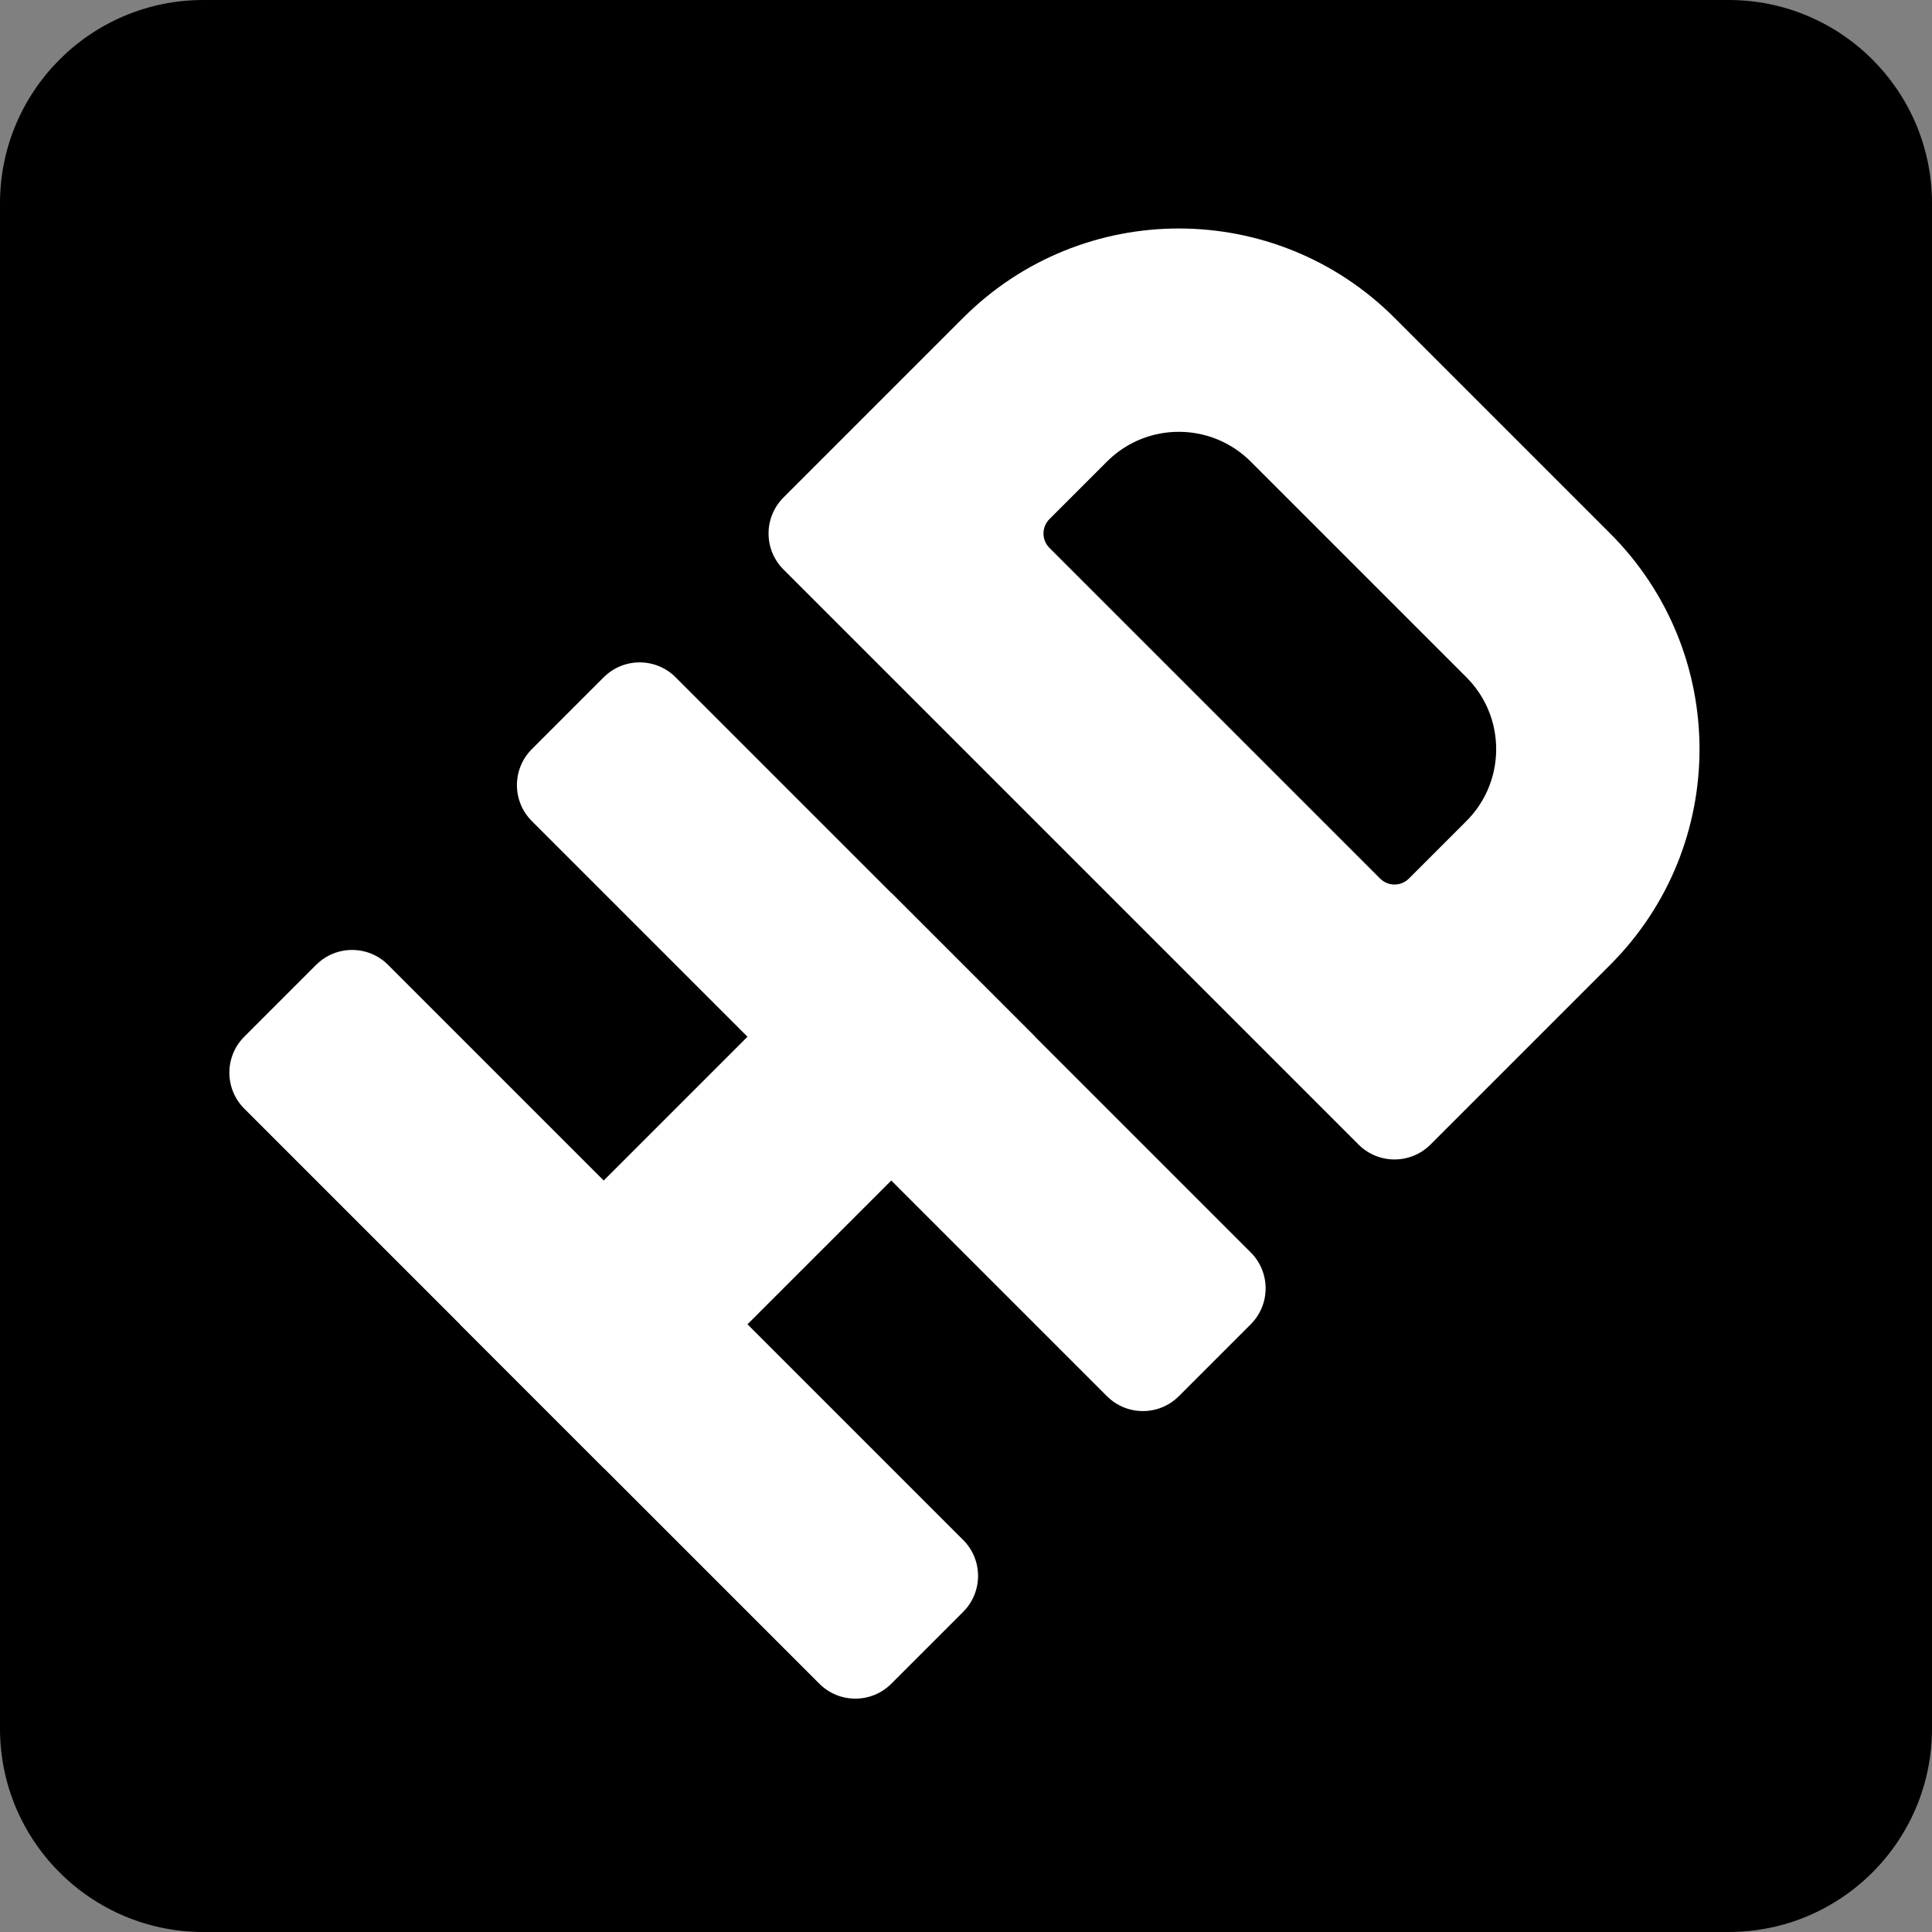 <svg xmlns="http://www.w3.org/2000/svg" xmlns:xlink="http://www.w3.org/1999/xlink" fill="none" version="1.1" width="380" height="380" viewBox="0 0 380 380"><rect x="0" y="0" width="380" height="380" fill="#808080" stroke="none"/><g><g><path d="M0 40C3.924219170633544e-15 17.909 17.909 0 40 0L340 0C362.091 0 380 17.909 380 40L380 340C380 362.091 362.091 380 340 380L40 380C17.909 380 0 362.091 0 340Z" fill="#000000" fill-opacity="1"/></g><g transform="matrix(0.707,-0.707,0.707,0.707,-137.191,90.792)"><g><path d="M121 221C121 215.477 125.477 211 131 211L151 211C156.523 211 161 215.477 161 221L161 381C161 386.523 156.523 391 151 391L131 391C125.477 391 121 386.523 121 381Z" fill="#FFFFFF" fill-opacity="1"/></g><g><path d="M41 221C41 215.477 45.477 211 51 211L71 211C76.523 211 81 215.477 81 221L81 381C81 386.523 76.523 391 71 391L51 391C45.477 391 41 386.523 41 381Z" fill="#FFFFFF" fill-opacity="1"/></g><g><path d="M41 281C41 281 41 281 41 281L161 281C161 281 161 281 161 281L161 321C161 321 161 321 161 321L41 321C41 321 41 321 41 321Z" fill="#FFFFFF" fill-opacity="1"/></g><g><path d="M201,391C195.477,391,191,386.523,191,381L191,221C191,215.477,195.477,211,201,211L251,211C284.137,211,311,237.863,311,271L311,331C311,364.137,284.137,391,251,391L201,391ZM235,351C232.791,351,231,349.209,231,347L231,255C231,252.791,232.791,251,235,251L251,251C259.707,251,267.114,256.564,269.861,264.33C270.597,266.413,270.998,268.653,271,270.988L271,331.012C270.998,333.347,270.597,335.587,269.861,337.67C267.114,345.436,259.707,351,251,351L235,351Z" fill-rule="evenodd" fill="#FFFFFF" fill-opacity="1"/></g></g></g></svg>